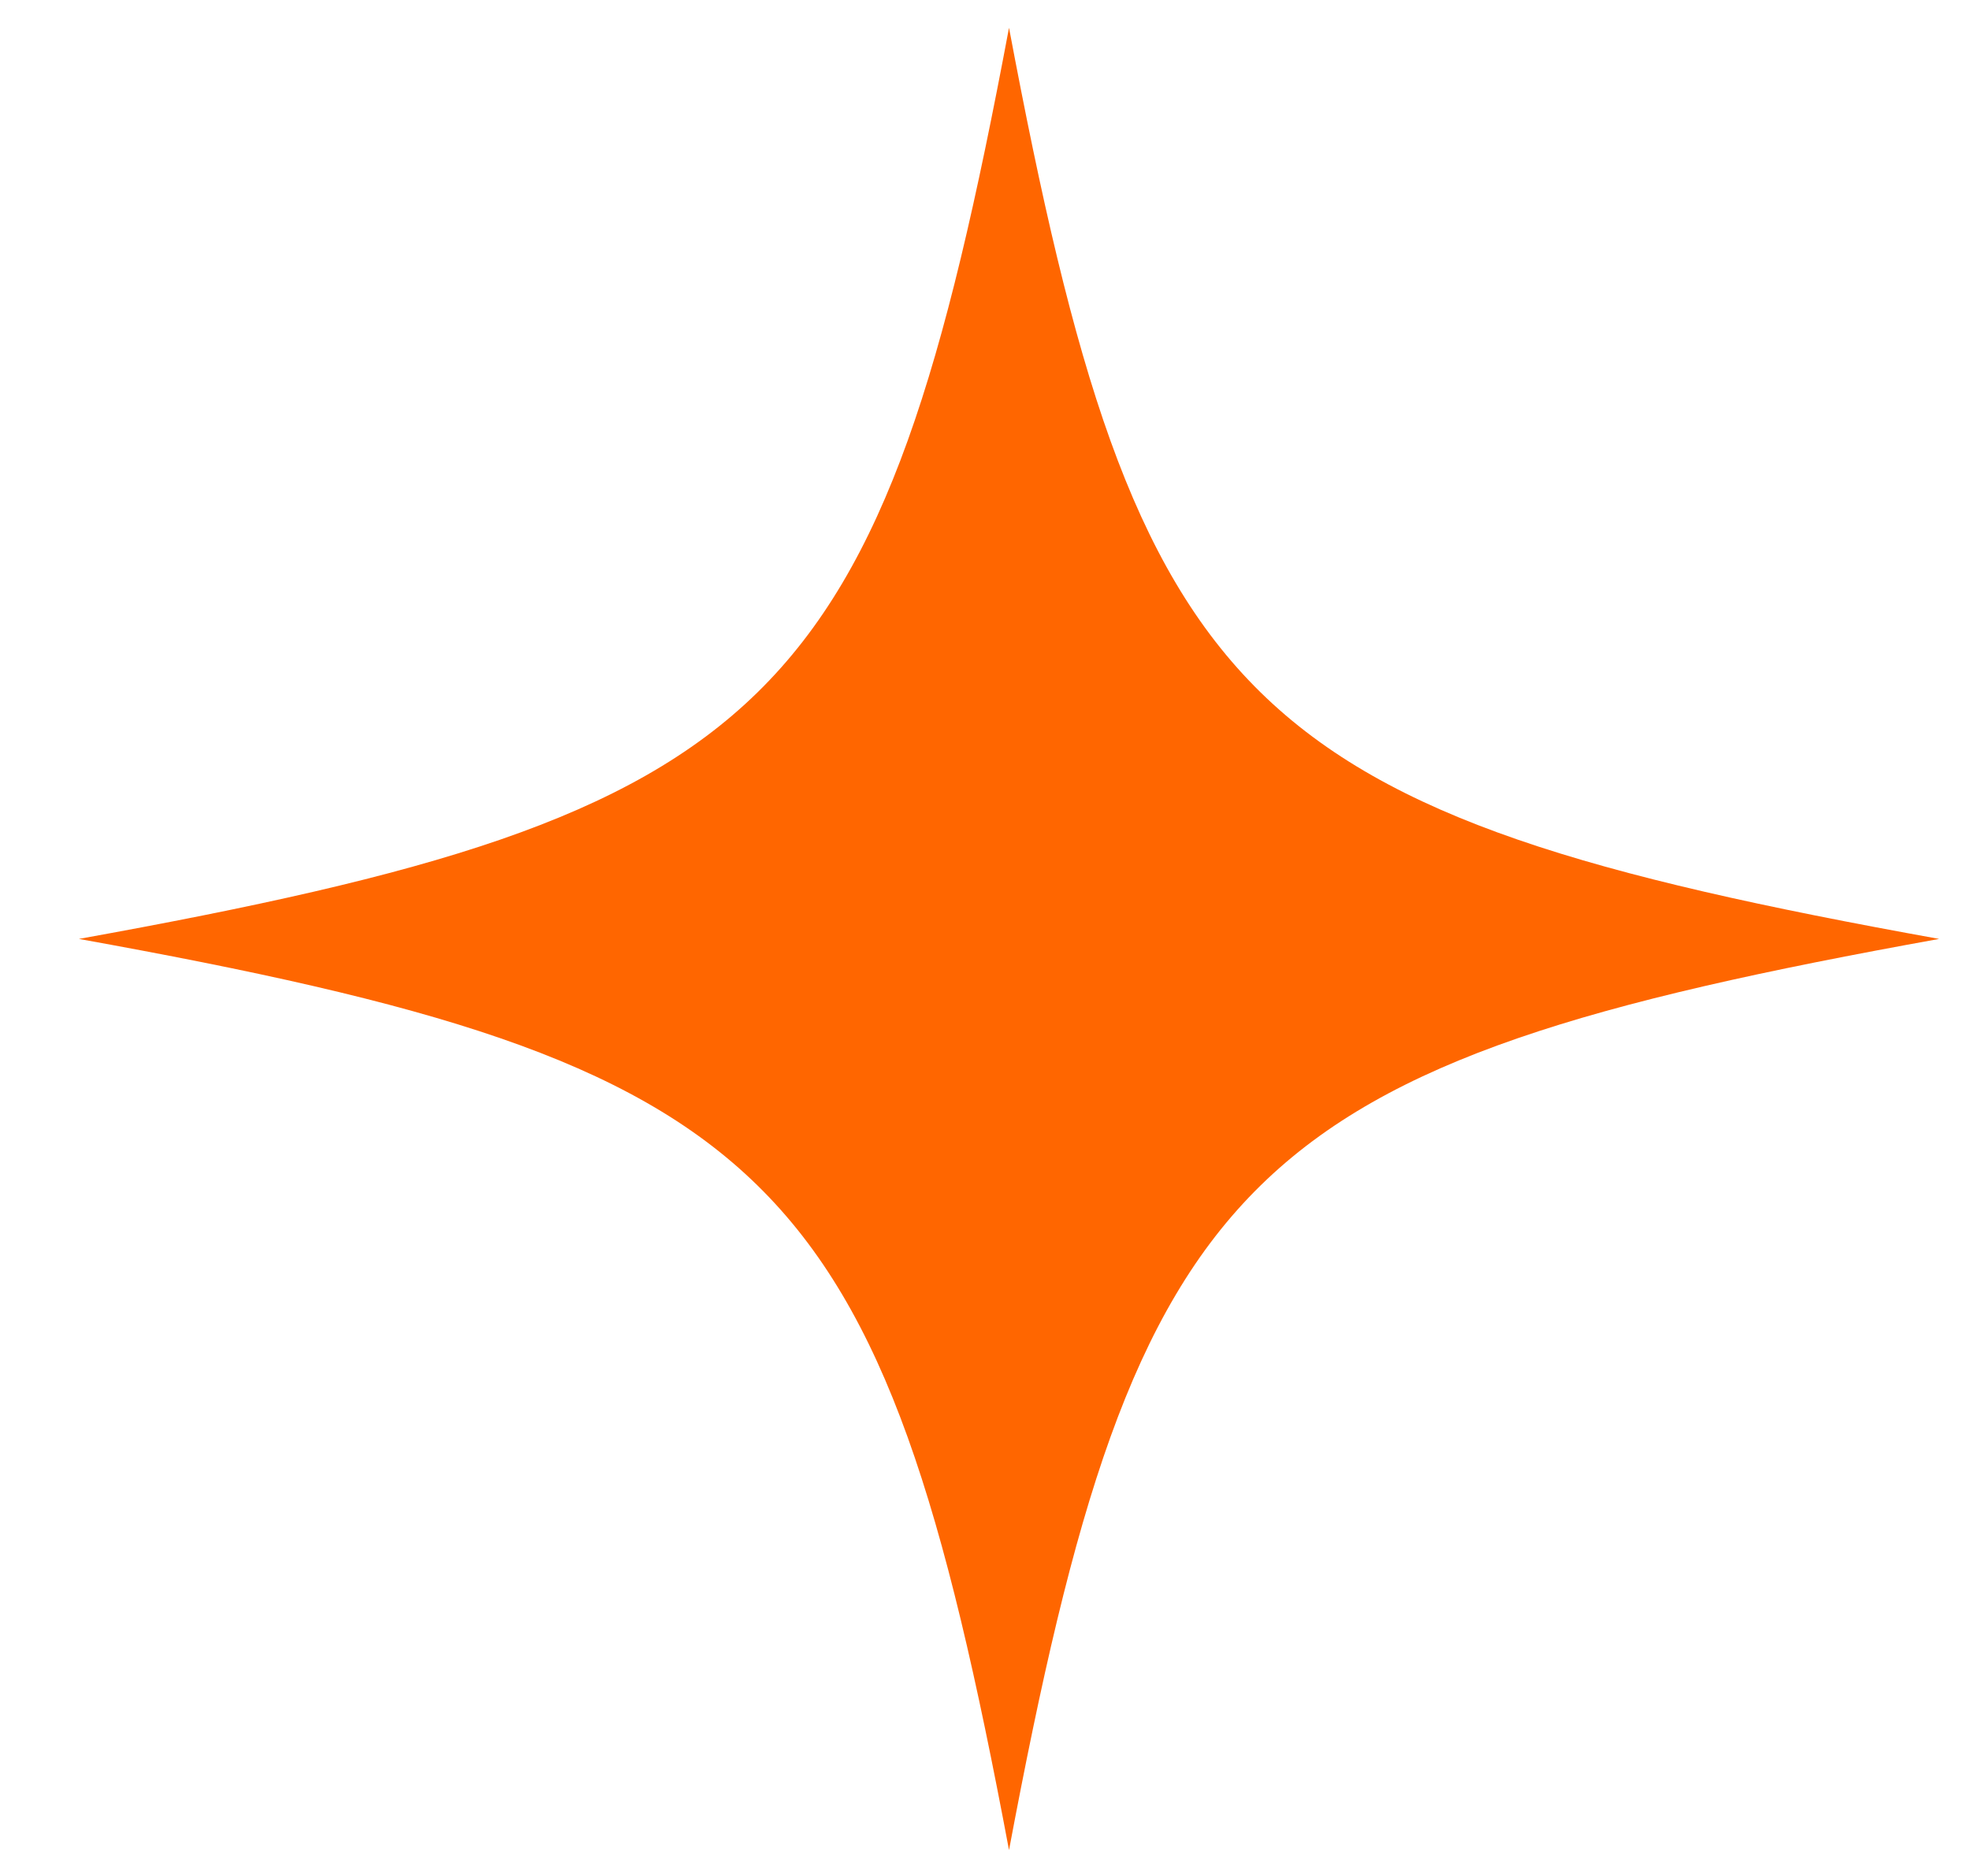 <svg xmlns="http://www.w3.org/2000/svg" fill="none" viewBox="0 0 21 20" height="20" width="21">
<path fill="#FF6600" d="M20.671 10.01C13.235 11.352 12.125 12.438 10.756 19.724C9.387 12.438 8.278 11.351 0.841 10.01C8.278 8.668 9.388 7.582 10.756 0.296C12.126 7.582 13.235 8.669 20.671 10.01Z"></path>
</svg>
